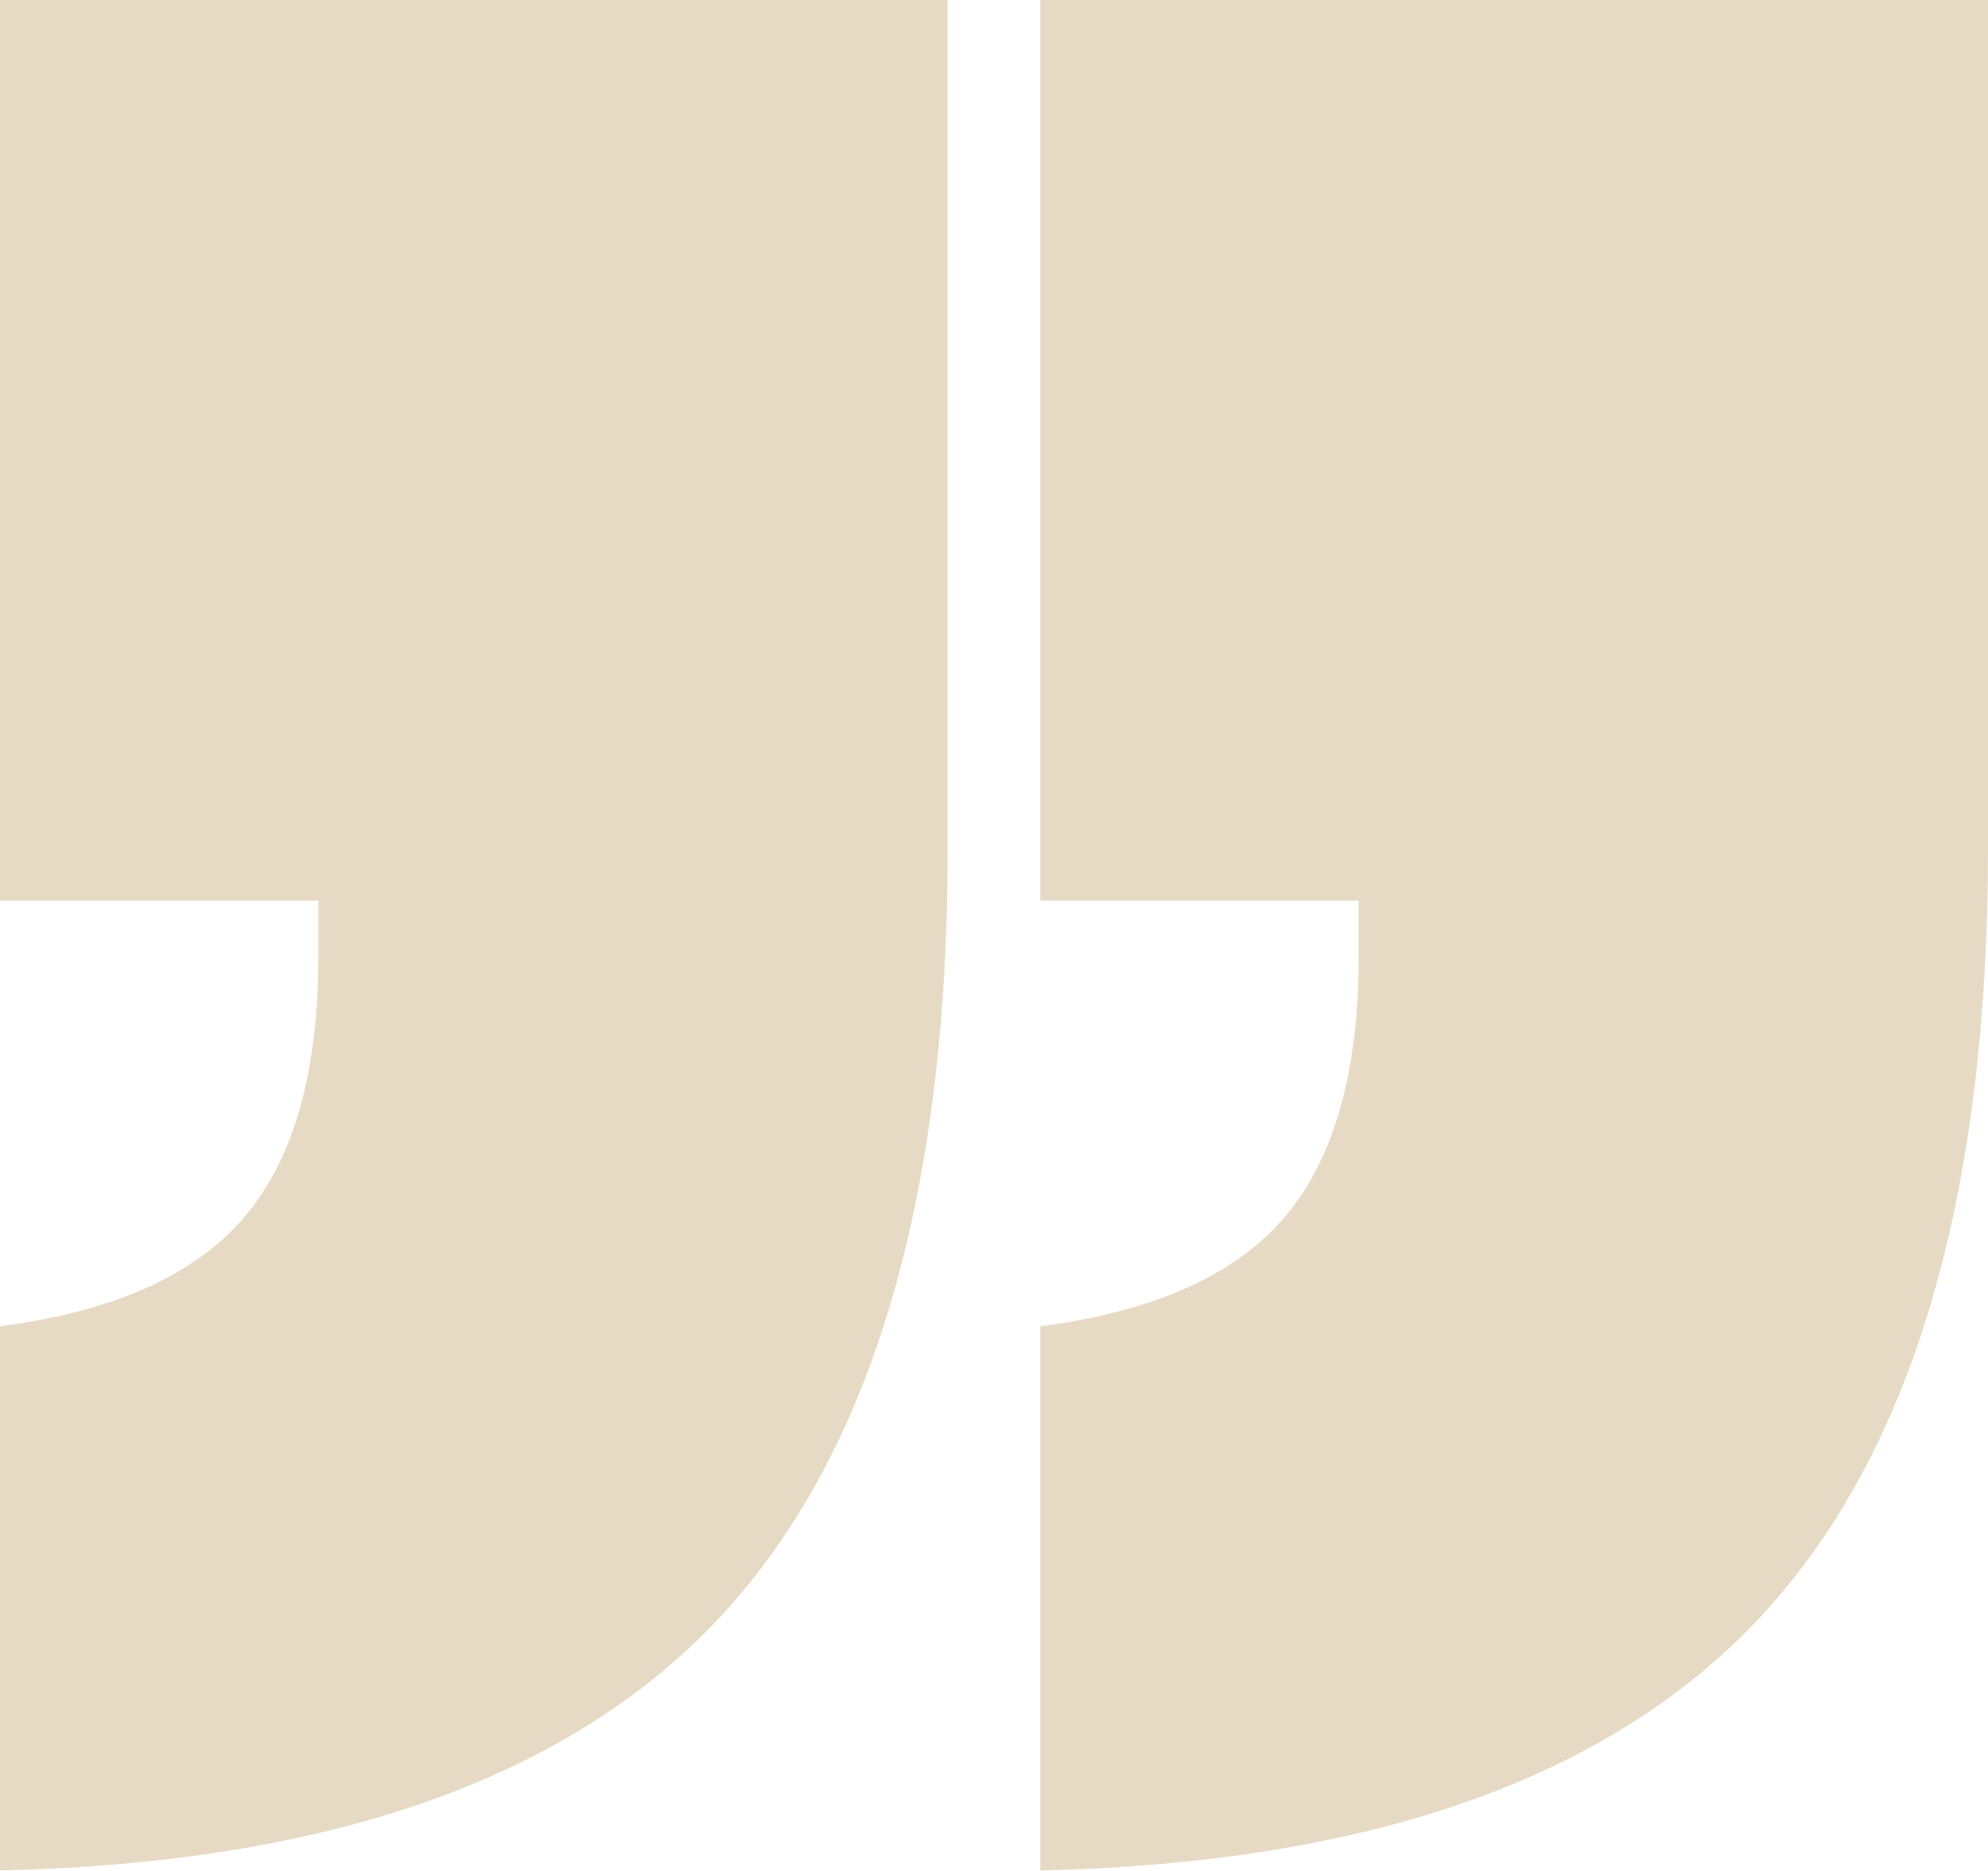<?xml version="1.0" encoding="UTF-8" standalone="no"?><svg xmlns="http://www.w3.org/2000/svg" xmlns:xlink="http://www.w3.org/1999/xlink" fill="#000000" height="442.3" preserveAspectRatio="xMidYMid meet" version="1" viewBox="15.0 28.9 470.0 442.3" width="470" zoomAndPan="magnify"><g id="change1_1"><path d="M 485 28.863 L 485 229.578 C 485 311.848 467.195 372.238 431.613 410.746 C 396.02 449.258 339.129 469.387 260.949 471.137 L 260.949 342.484 C 287.777 338.98 307.031 330.379 318.711 316.664 C 330.379 302.961 336.215 282.395 336.215 254.961 L 336.215 241.836 L 260.949 241.836 L 260.949 28.863 Z M 239.051 28.863 L 239.051 229.578 C 239.051 311.848 221.246 372.238 185.664 410.746 C 150.07 449.258 93.18 469.387 15 471.137 L 15 342.484 C 41.832 338.98 61.086 330.379 72.766 316.664 C 84.43 302.961 90.266 282.395 90.266 254.961 L 90.266 241.836 L 15 241.836 L 15 28.863 L 239.051 28.863" fill="#e7dac5"/></g></svg>